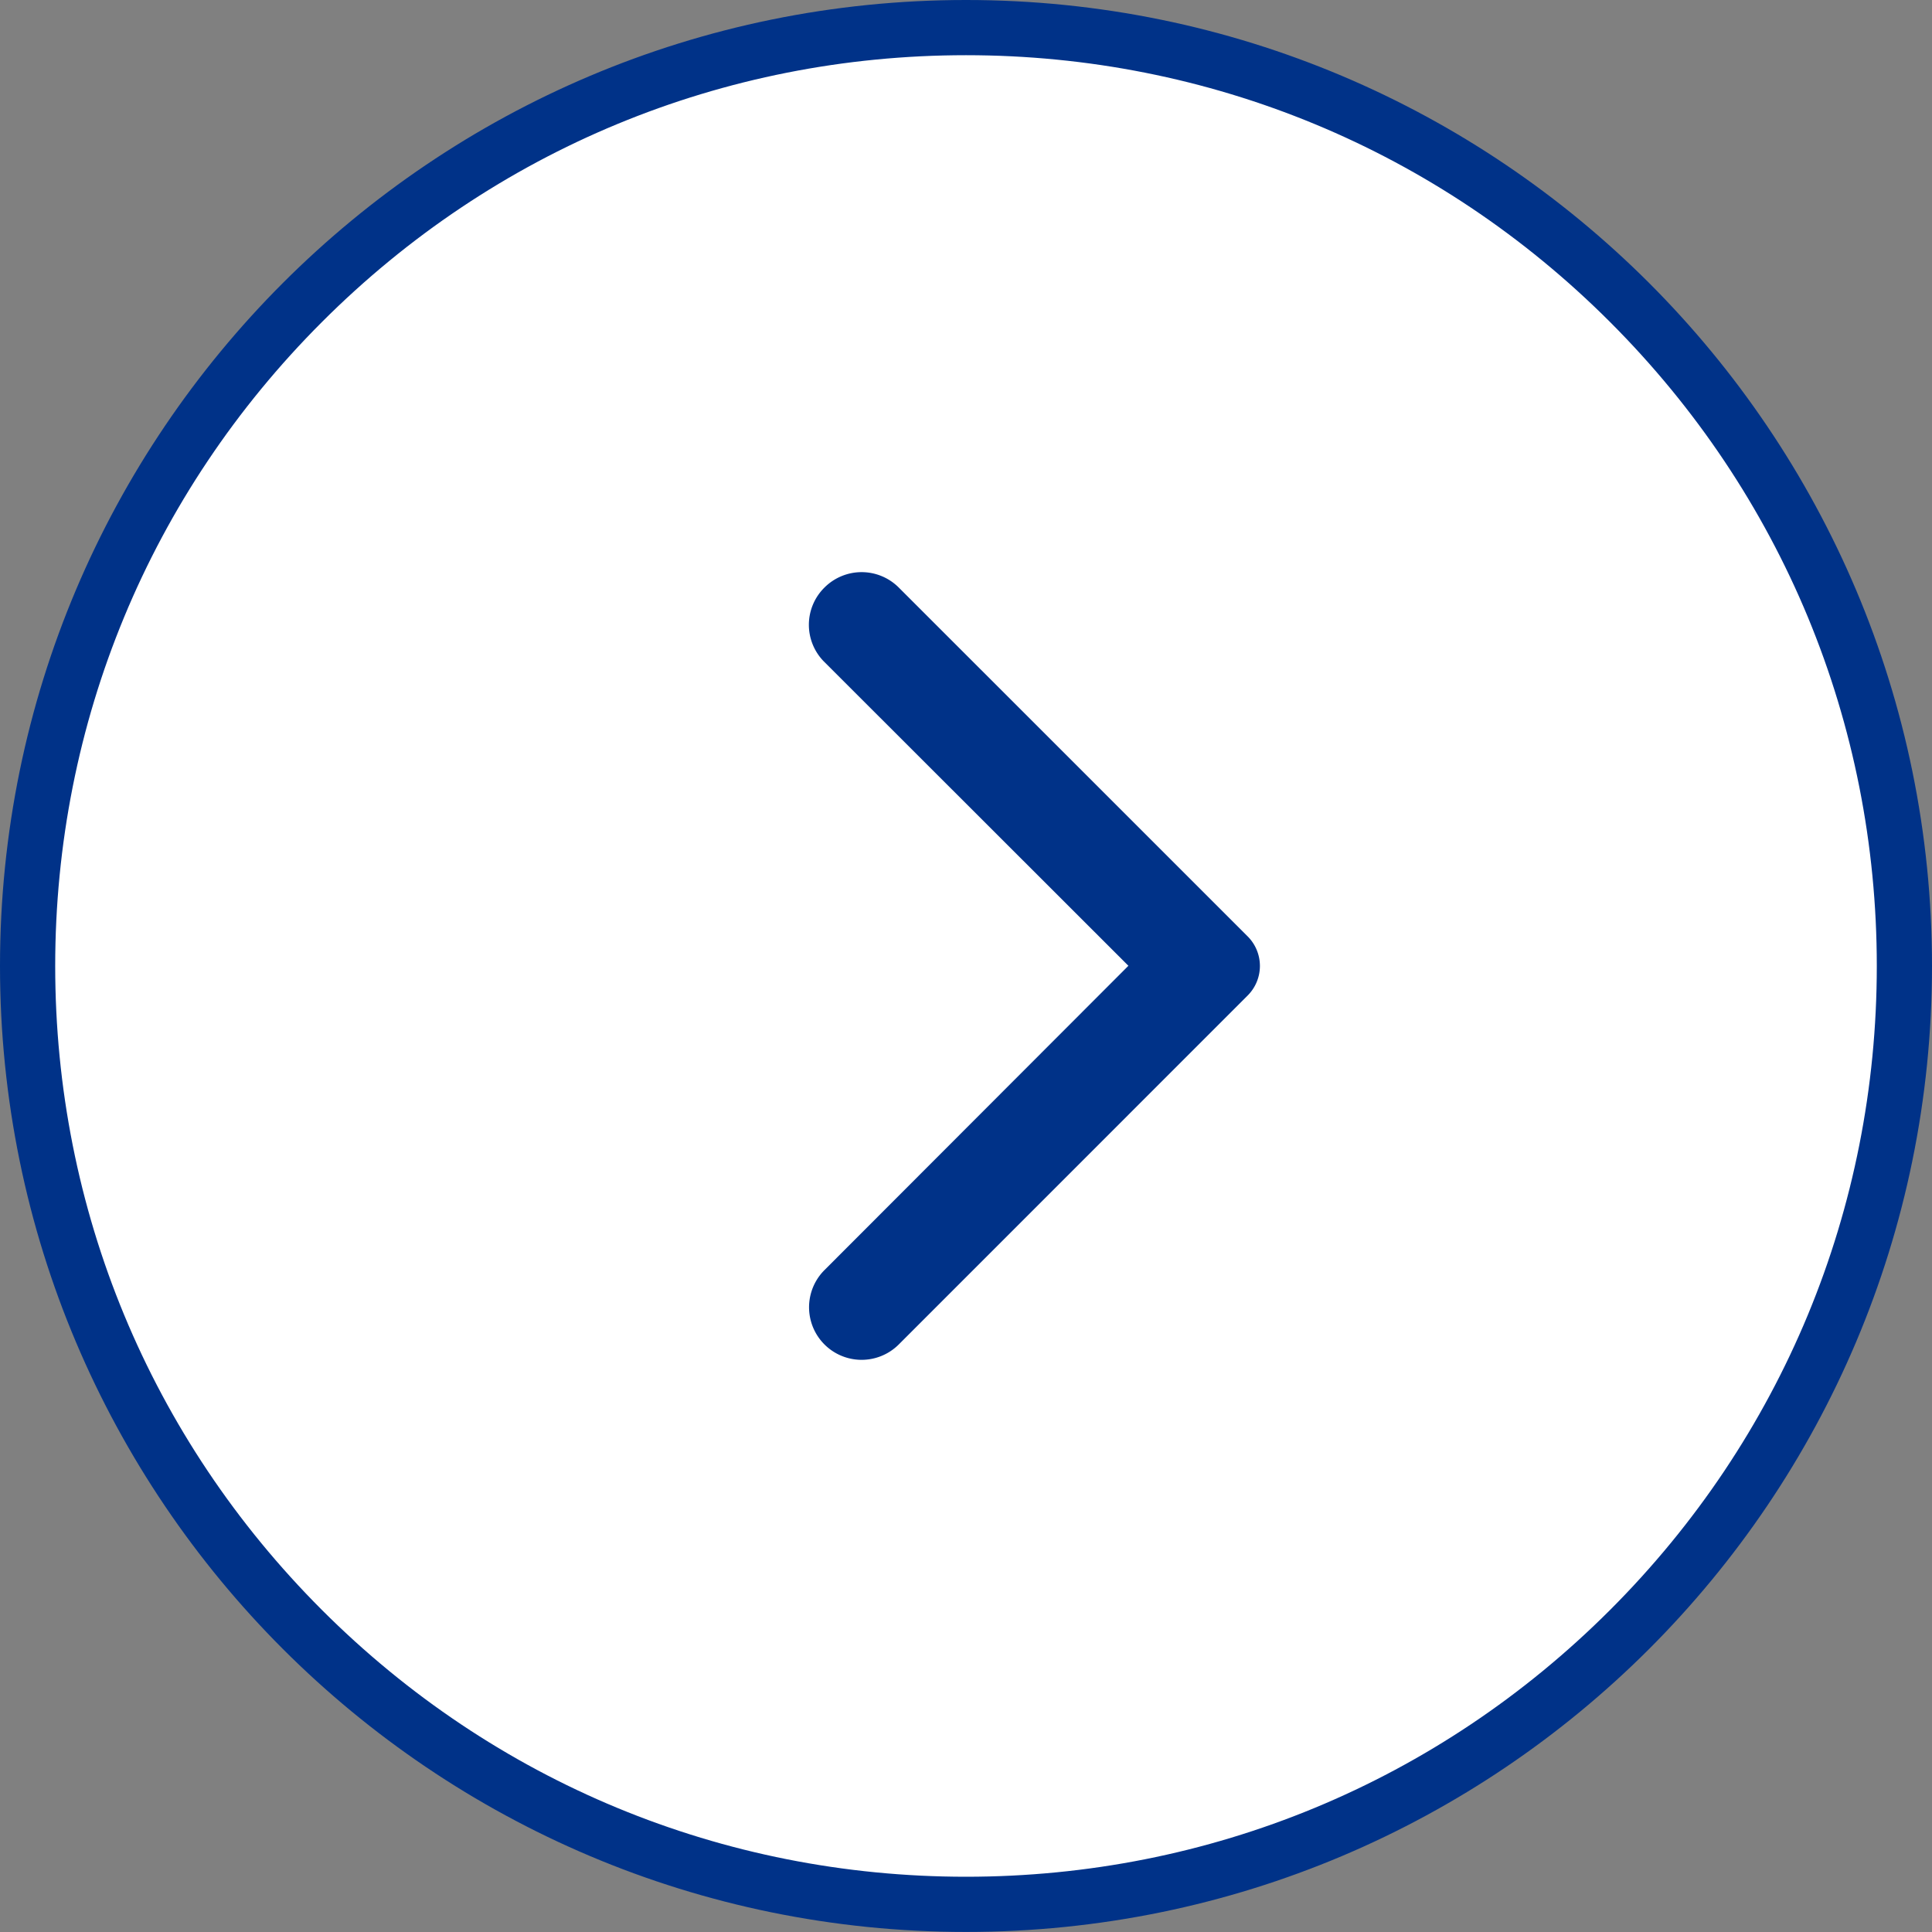 <svg xmlns="http://www.w3.org/2000/svg" width="35" height="35" viewBox="0 0 35 35"><rect x="0" y="0" width="35" height="35" fill="#808080" stroke="none"/><g transform="translate(0 0)" fill="#fff"><path d="M 17.5 34.499 C 12.959 34.499 8.69 32.731 5.479 29.52 C 2.268 26.31 0.5 22.041 0.5 17.5 C 0.5 12.959 2.268 8.69 5.479 5.479 C 8.69 2.268 12.959 0.5 17.5 0.5 C 22.041 0.5 26.31 2.268 29.521 5.479 C 32.732 8.69 34.5 12.959 34.5 17.5 C 34.5 22.041 32.732 26.31 29.521 29.52 C 26.31 32.731 22.041 34.499 17.5 34.499 Z" stroke="none"/><path d="M 17.5 33.999 C 21.907 33.999 26.051 32.283 29.167 29.167 C 32.284 26.05 34 21.907 34 17.5 C 34 13.092 32.284 8.949 29.167 5.833 C 26.051 2.716 21.907 1 17.5 1 C 13.093 1 8.949 2.716 5.833 5.833 C 2.716 8.949 1 13.092 1 17.5 C 1 21.907 2.716 26.05 5.833 29.167 C 8.949 32.283 13.093 33.999 17.5 33.999 M 17.5 34.999 C 7.835 34.999 0 27.165 0 17.5 C 0 7.835 7.835 5.34179707756266e-06 17.5 5.34179707756266e-06 C 27.165 5.34179707756266e-06 35 7.835 35 17.5 C 35 27.165 27.165 34.999 17.5 34.999 Z" stroke="none" fill="#003288"/></g><path d="M7.888,13.991a.951.951,0,0,1-1.346,0L.222,7.672a.757.757,0,0,1,0-1.072L6.542.279A.952.952,0,0,1,7.888,1.626L2.382,7.139,7.9,12.653A.948.948,0,0,1,7.888,13.991Z" transform="translate(22.824 24.635) rotate(180)" fill="#003288"/></svg>